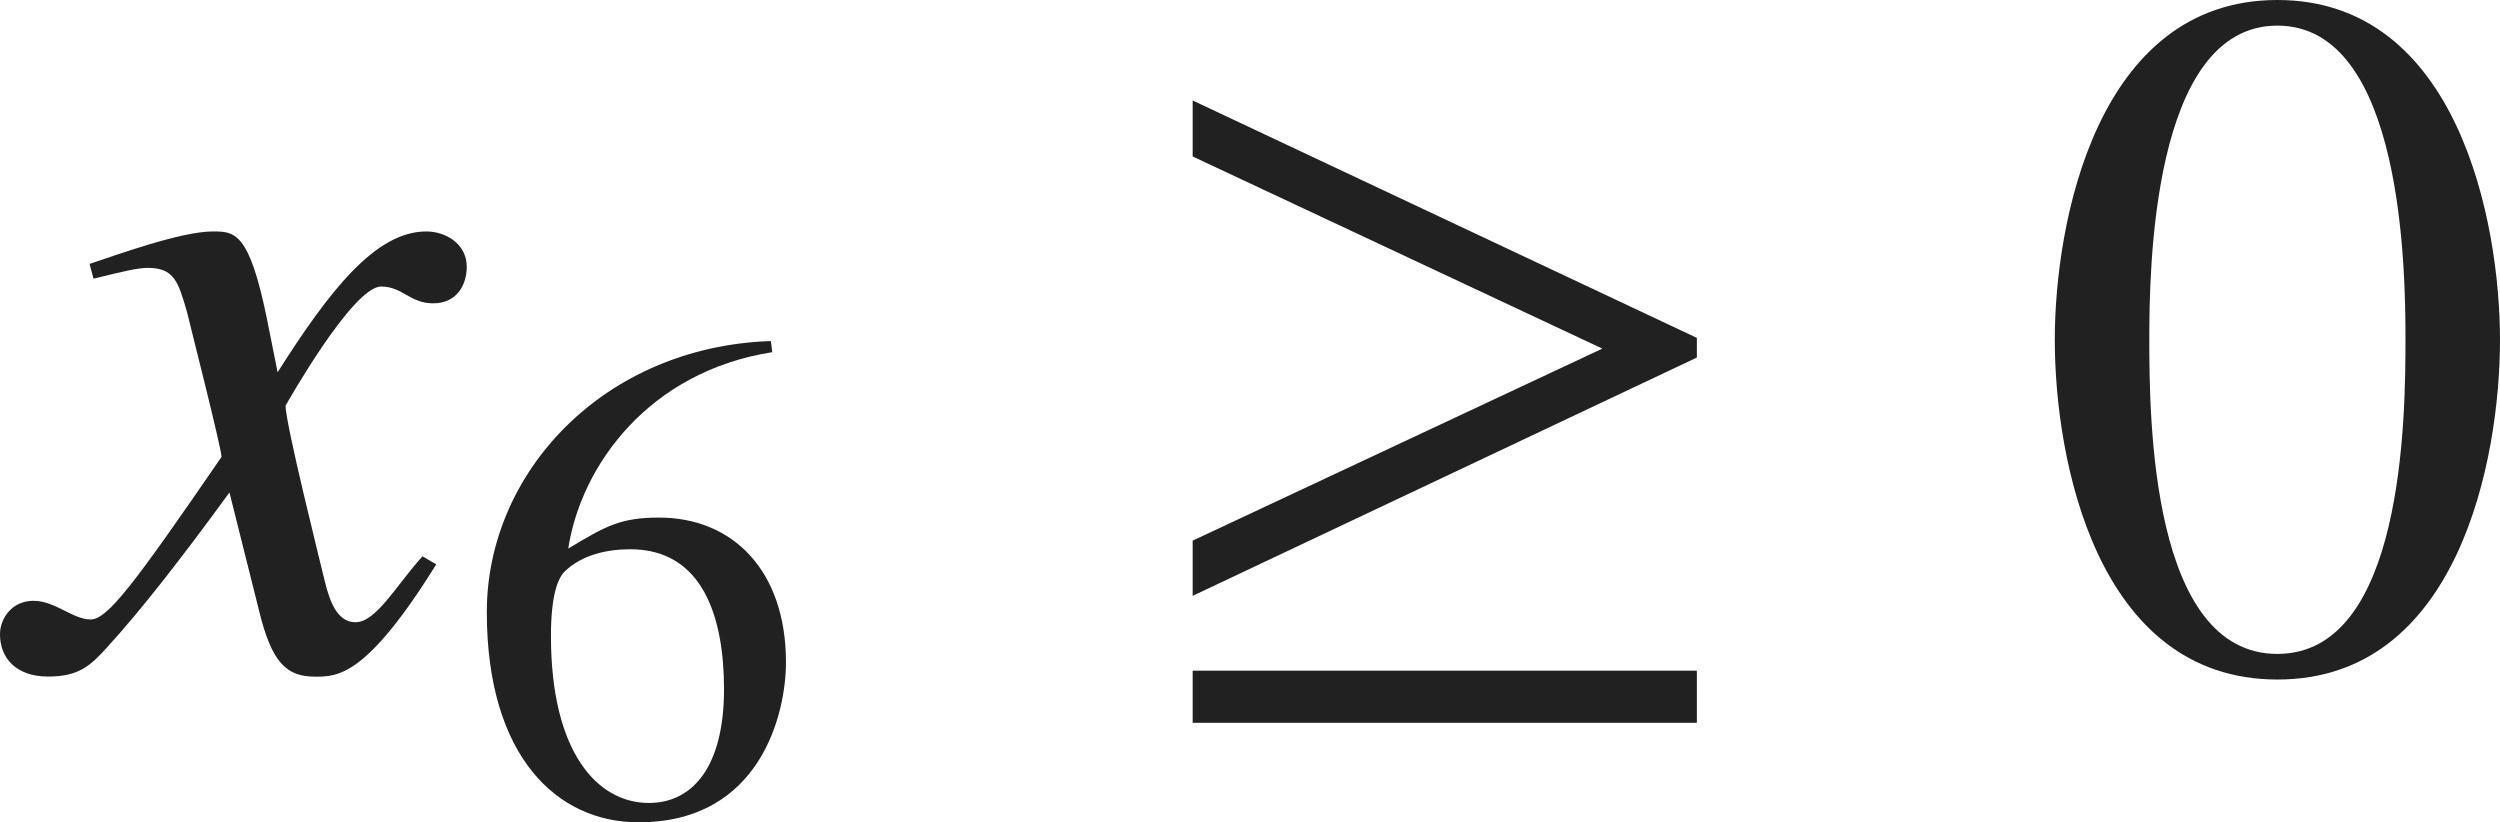<?xml version="1.0" encoding="iso-8859-1"?>
<!-- Generator: Adobe Illustrator 26.5.3, SVG Export Plug-In . SVG Version: 6.00 Build 0)  -->
<svg version="1.1" id="&#x30EC;&#x30A4;&#x30E4;&#x30FC;_1"
	 xmlns="http://www.w3.org/2000/svg" xmlns:xlink="http://www.w3.org/1999/xlink" x="0px" y="0px" viewBox="0 0 25.179 8.282"
	 style="enable-background:new 0 0 25.179 8.282;" xml:space="preserve" preserveAspectRatio="xMinYMin meet">
<g>
	<path style="fill:#212121;" d="M4.394,5.684c-0.704,1.131-0.992,1.131-1.22,1.131c-0.288,0-0.437-0.139-0.565-0.665L2.311,4.96
		C1.834,5.614,1.418,6.149,1.081,6.517C0.912,6.705,0.793,6.814,0.486,6.814C0.159,6.814,0,6.626,0,6.388
		c0-0.158,0.119-0.337,0.337-0.337s0.397,0.188,0.575,0.188c0.169,0,0.427-0.338,1.319-1.637c0-0.09-0.337-1.408-0.347-1.458
		C1.795,2.837,1.755,2.698,1.487,2.698c-0.089,0-0.228,0.029-0.545,0.109l-0.04-0.149c0.268-0.089,0.922-0.327,1.24-0.327
		c0.218,0,0.367,0,0.545,0.873l0.109,0.545c0.516-0.812,0.982-1.418,1.498-1.418c0.188,0,0.407,0.119,0.407,0.357
		c0,0.179-0.099,0.367-0.337,0.367c-0.238,0-0.308-0.169-0.526-0.169c-0.288,0-0.962,1.2-0.962,1.2c0,0.179,0.337,1.527,0.397,1.775
		c0.04,0.158,0.109,0.406,0.307,0.406c0.208,0,0.407-0.367,0.675-0.664L4.394,5.684z"/>
</g>
<g>
	<path style="fill:#212121;" d="M7.778,3.547C6.542,3.741,5.854,4.679,5.723,5.525C6.104,5.296,6.25,5.213,6.639,5.213
		c0.736,0,1.277,0.528,1.277,1.458c0,0.507-0.25,1.611-1.485,1.611c-0.819,0-1.528-0.66-1.528-2.118
		c0-1.409,1.181-2.673,2.861-2.729L7.778,3.547z M5.688,5.755C5.619,5.824,5.549,5.99,5.549,6.407c0,1.166,0.465,1.68,0.986,1.68
		c0.438,0,0.757-0.36,0.757-1.146c0-0.715-0.208-1.409-0.944-1.409C6.111,5.532,5.862,5.588,5.688,5.755z"/>
</g>
<g>
	<path style="fill:#212121;" d="M12.012,6.001V5.445l4.126-1.934l-4.126-1.935V1.012l5.078,2.391v0.198L12.012,6.001z M12.012,7.28
		V6.755h5.078V7.28H12.012z"/>
</g>
<g>
	<path style="fill:#212121;" d="M25.179,3.422c0,1.2-0.417,3.422-2.242,3.422c-1.825,0-2.242-2.222-2.242-3.422
		c0-1.17,0.417-3.422,2.242-3.422C24.762,0,25.179,2.252,25.179,3.422z M21.647,3.422c0,0.804,0.02,3.164,1.29,3.164
		s1.29-2.38,1.29-3.164c0-0.674-0.02-3.164-1.29-3.164S21.647,2.748,21.647,3.422z"/>
</g>
</svg>
